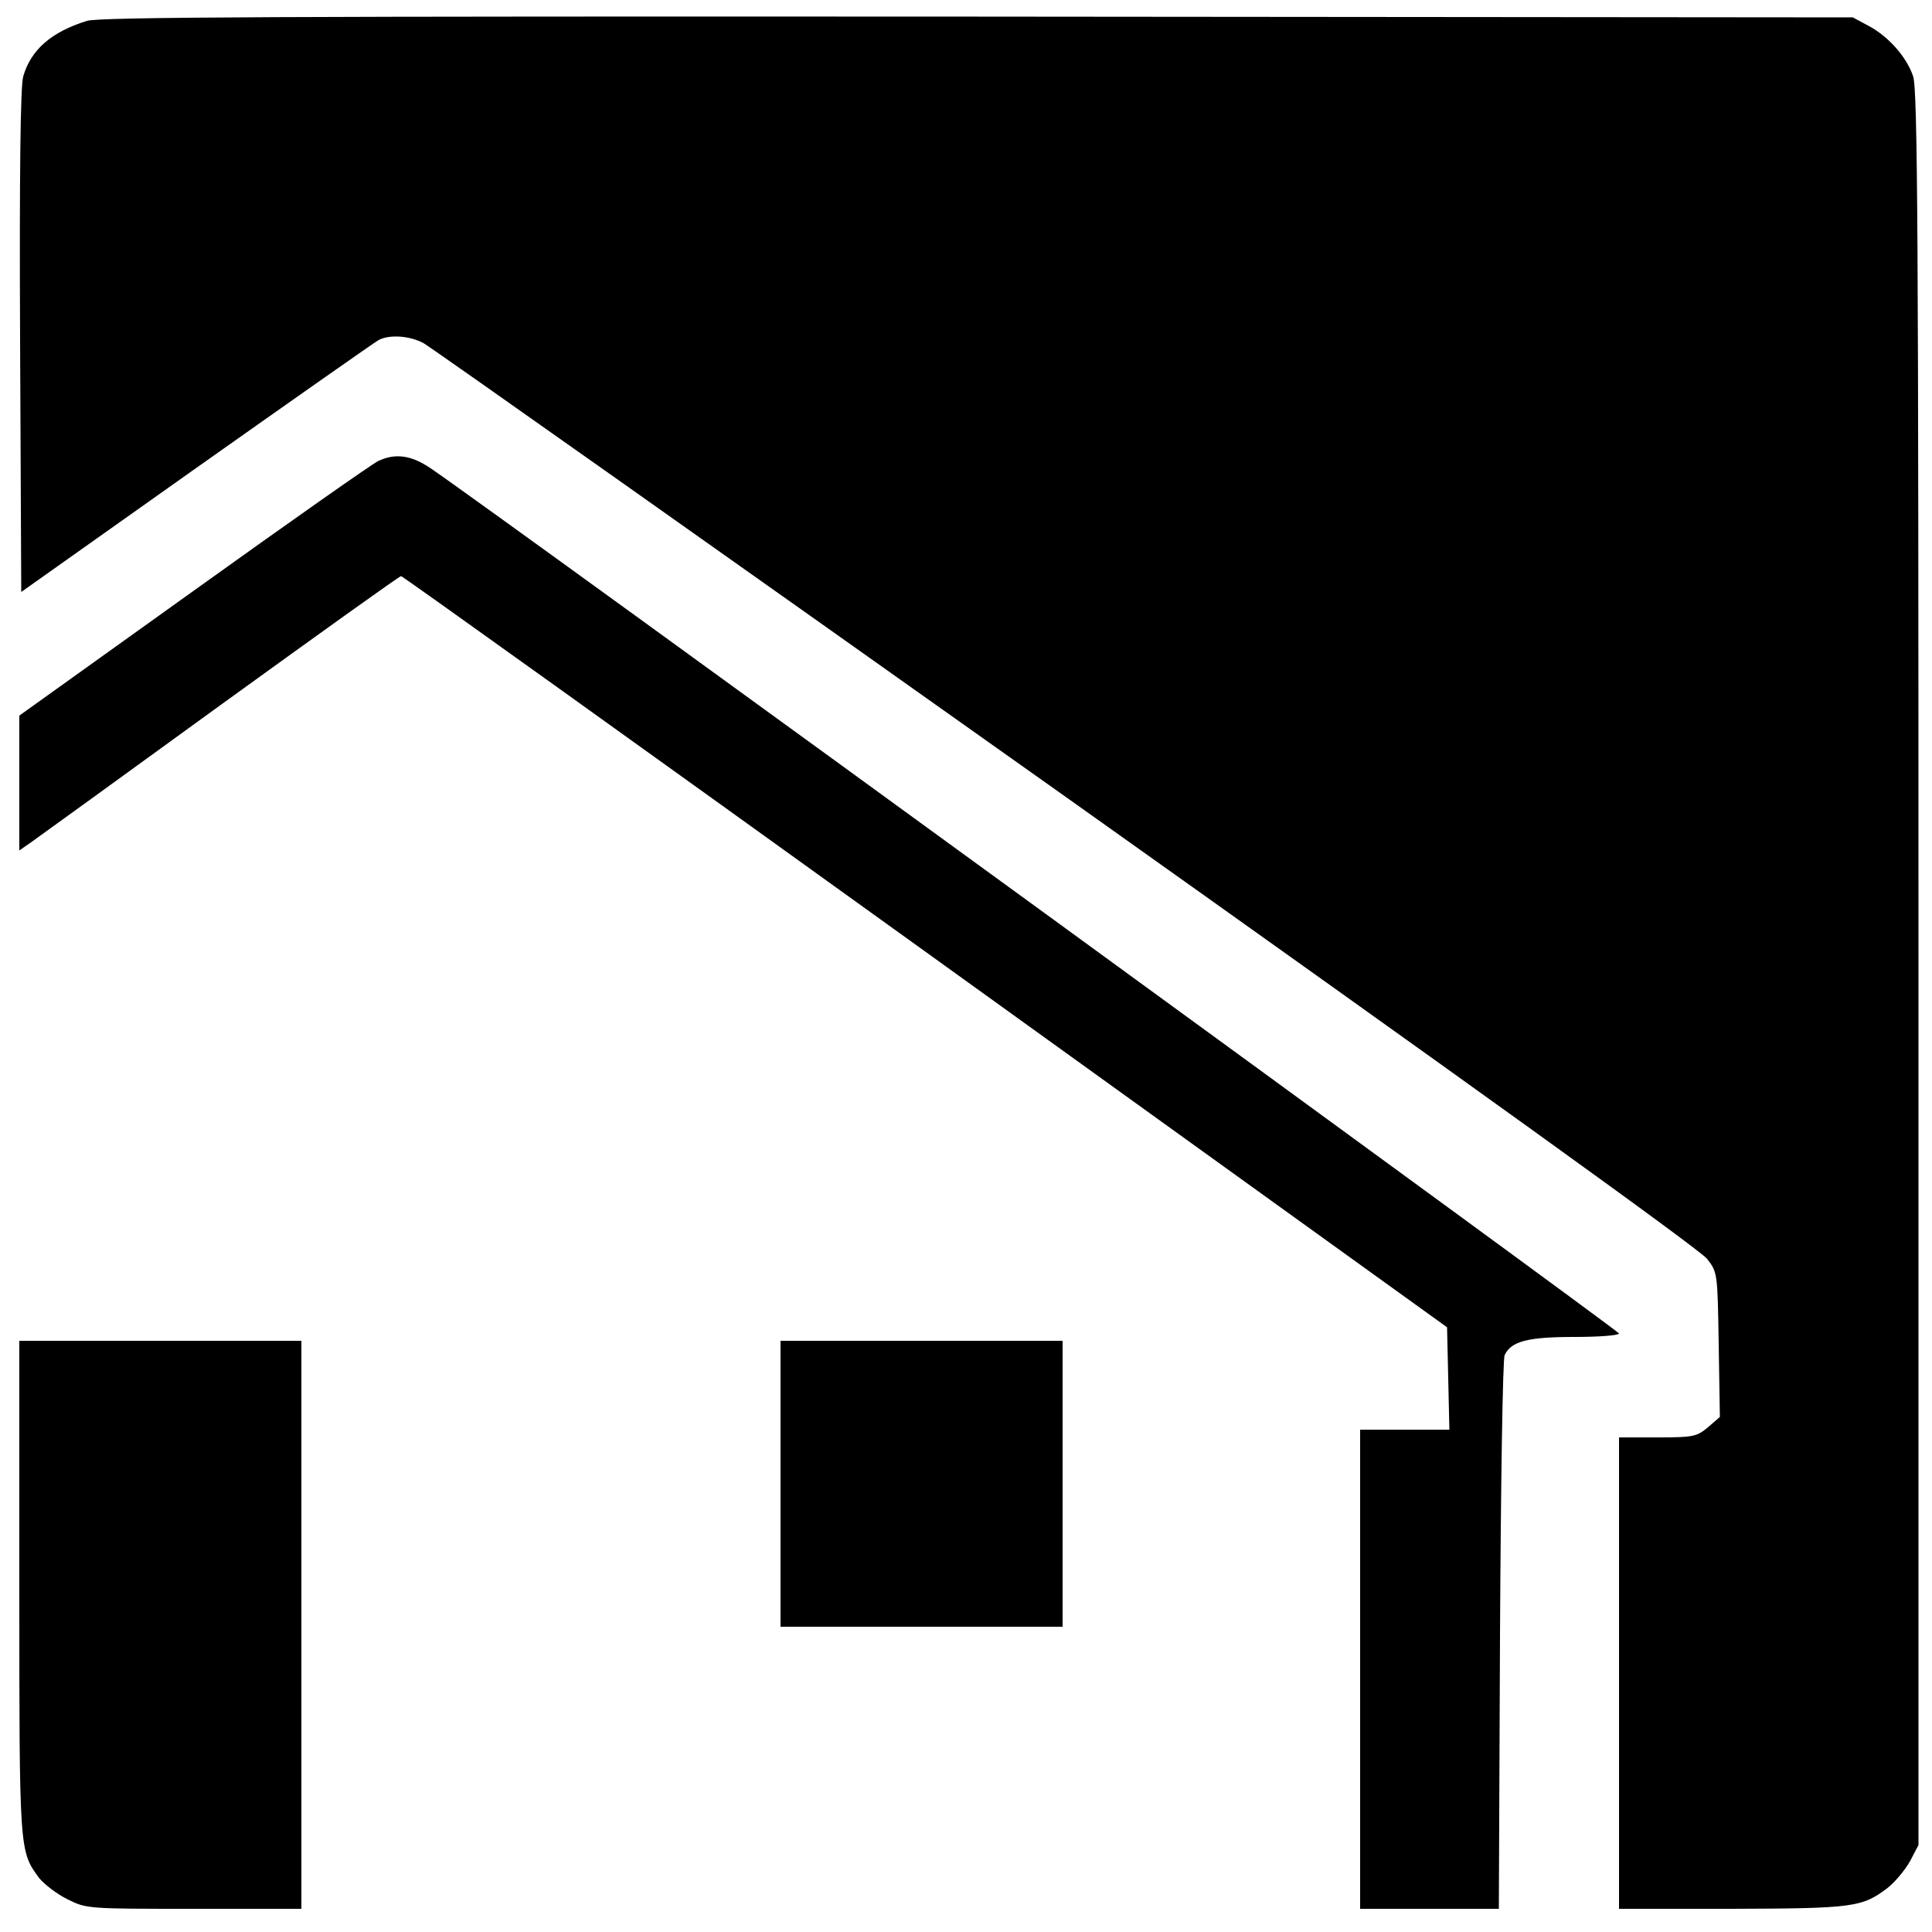 <svg height="500pt" preserveAspectRatio="xMidYMid meet" viewBox="0 0 500 500" width="500pt" xmlns="http://www.w3.org/2000/svg"><g transform="matrix(.1 0 0 -.1 0 500)"><path d="m225 4946c-93-29-145-75-165-144-7-25-10-246-8-685l3-649 453 321c249 176 461 325 472 331 28 15 81 11 116-8 17-9 765-538 1663-1175 1016-722 1642-1172 1659-1195 27-35 27-36 30-222l3-187-31-27c-29-24-38-26-131-26h-99v-610-610h293c314 1 336 4 402 54 19 15 45 46 58 69l22 42v2270c0 1885-2 2277-14 2308-17 50-64 103-115 130l-41 22-2265 2c-1808 1-2273-1-2305-11z"/><path d="m979 3807c-15-7-230-158-478-336l-451-323v-175-174l33 23c17 12 238 172 490 355 253 183 462 333 465 332 4 0 615-438 1357-972l1350-972 3-133 3-132h-116-115v-620-620h180 179l3 707c2 390 7 716 12 726 17 36 60 47 181 47 63 0 115 4 115 9 0 7-2934 2144-3074 2238-51 35-92 41-137 20z"/><path d="m50 891c0-685 0-681 51-751 13-16 45-41 73-55 50-25 52-25 328-25h278v735 735h-365-365z"/><path d="m2020 1160v-370h365 365v370 370h-365-365z"/></g></svg>